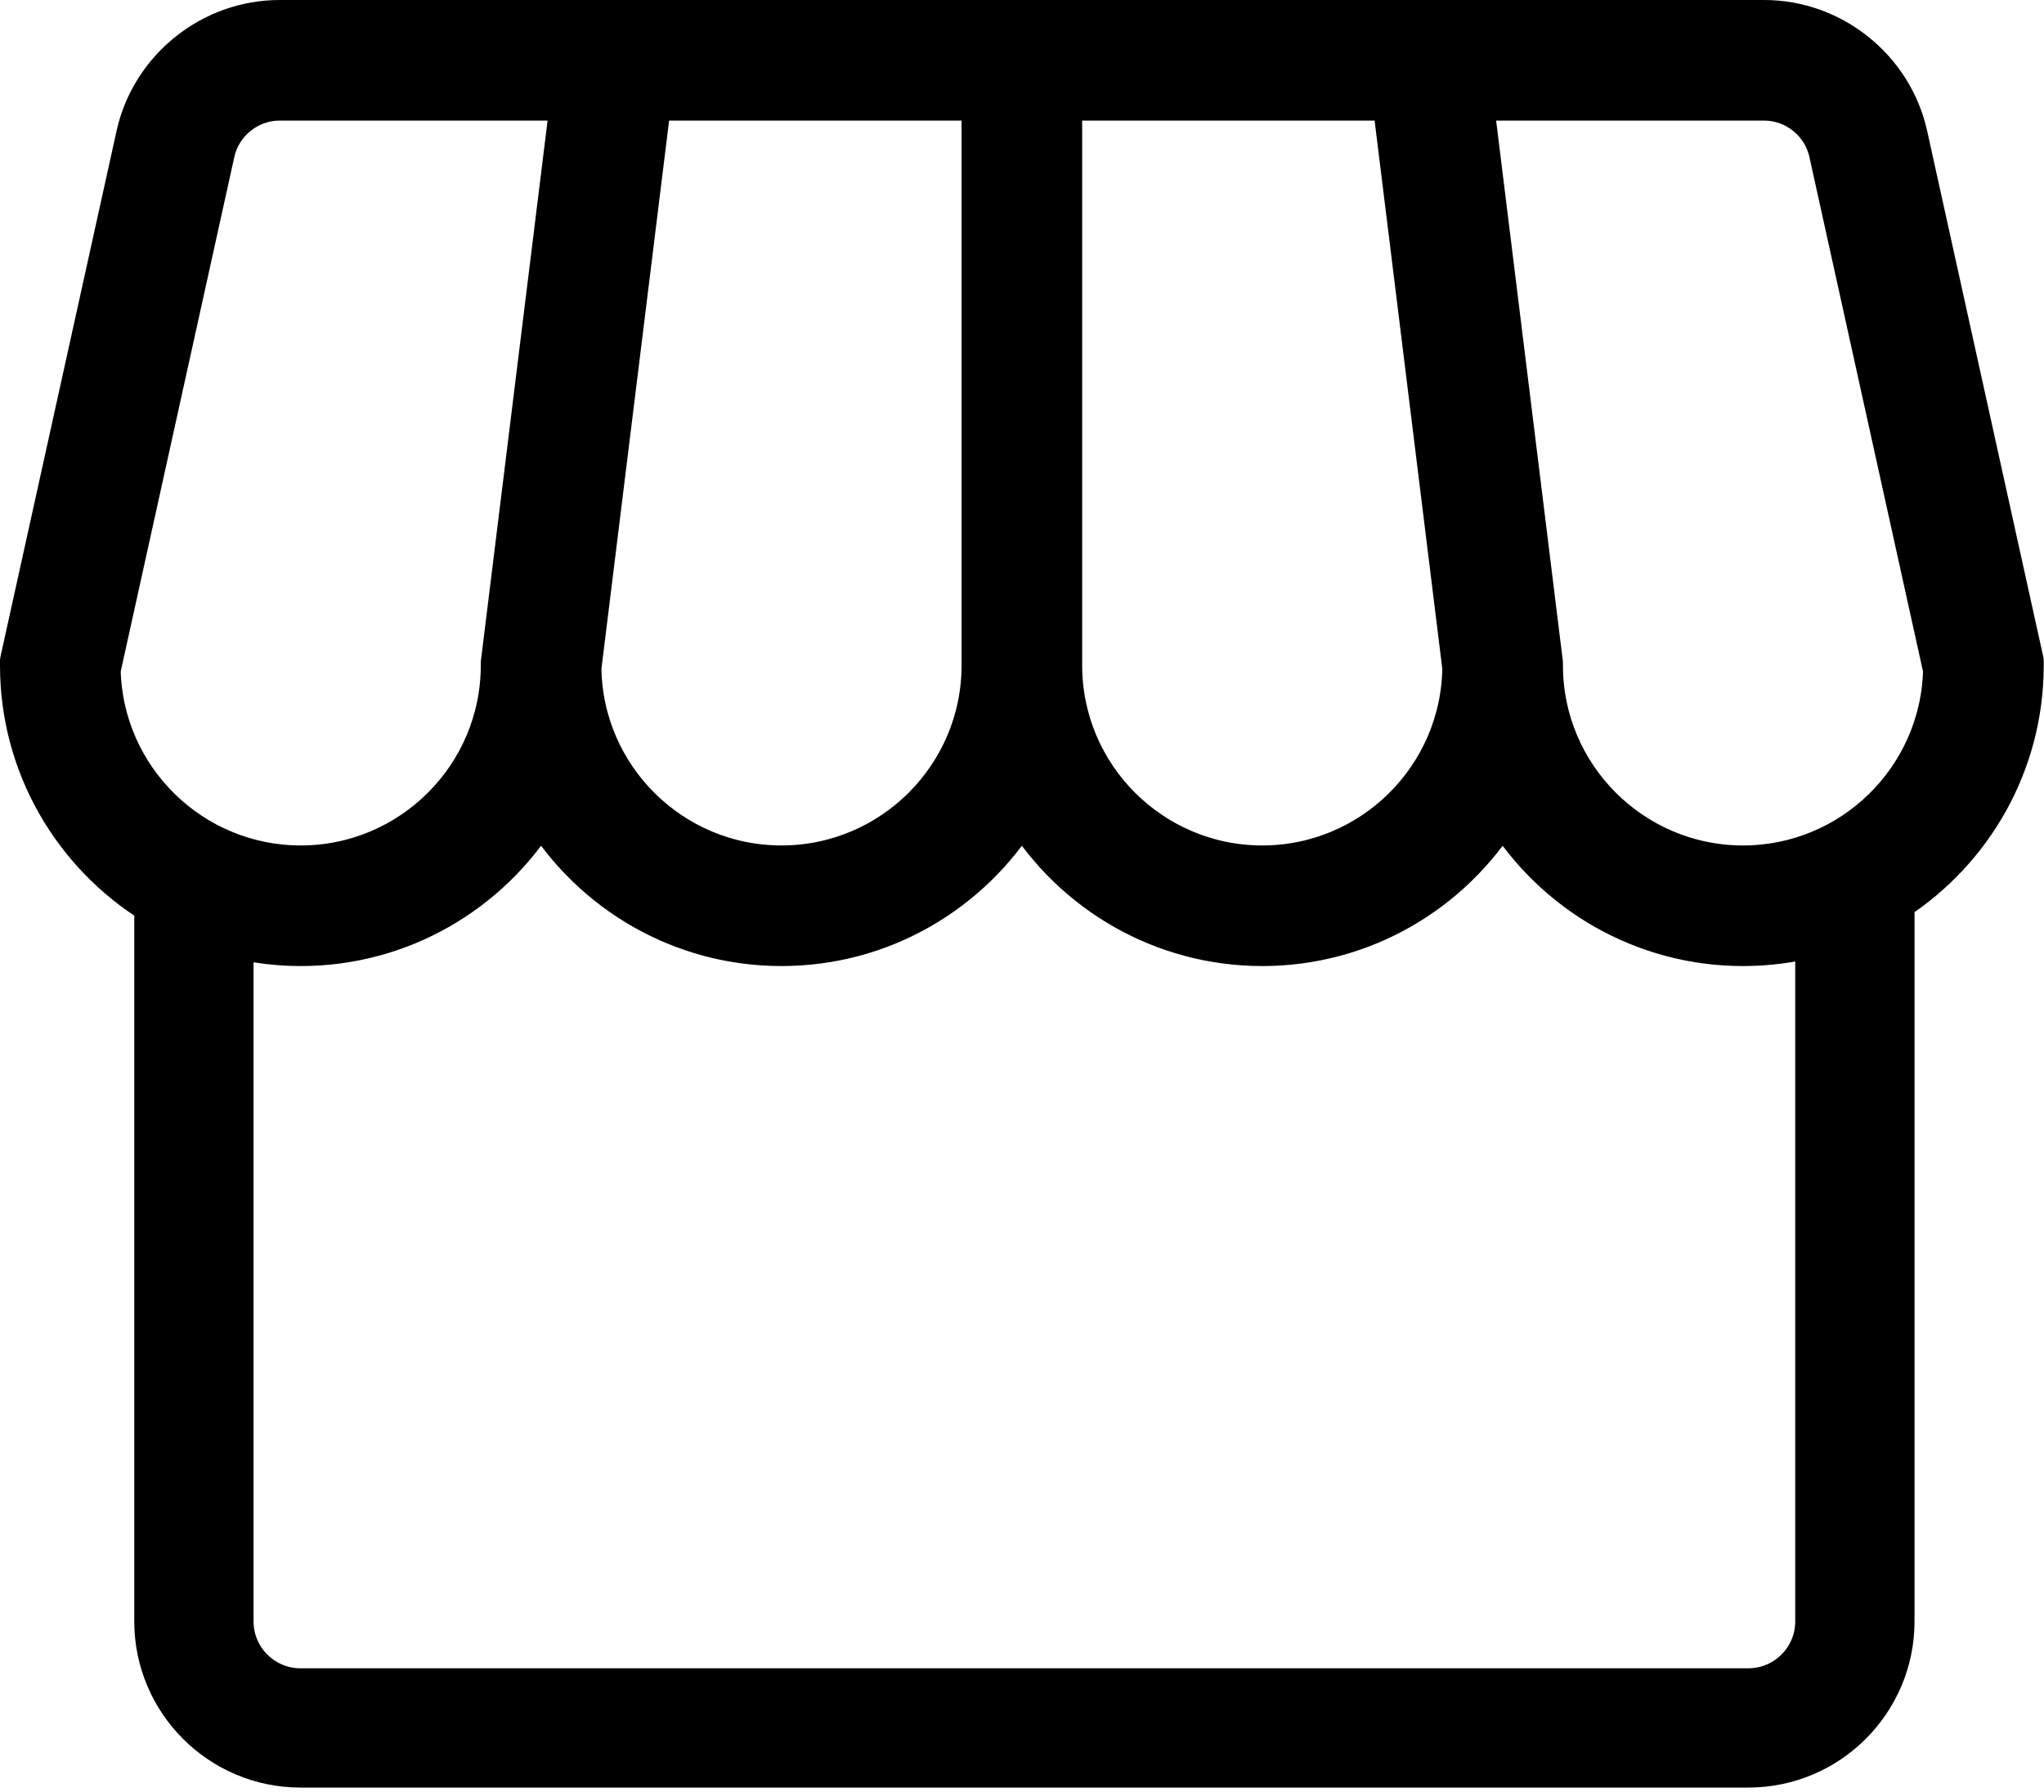 <?xml version="1.0" encoding="UTF-8" standalone="no"?>
<!DOCTYPE svg PUBLIC "-//W3C//DTD SVG 1.1//EN" "http://www.w3.org/Graphics/SVG/1.1/DTD/svg11.dtd">
<svg width="100%" height="100%" viewBox="0 0 422 370" version="1.1" xmlns="http://www.w3.org/2000/svg" xmlns:xlink="http://www.w3.org/1999/xlink" xml:space="preserve" style="fill-rule:evenodd;clip-rule:evenodd;stroke-linejoin:round;stroke-miterlimit:1.414;">
    <g transform="matrix(1,0,0,1,3.75,3.75)">
        <path d="M356.112,174.568C333.544,174.568 315.182,156.207 315.182,133.638L315.182,133.103L300.899,17.401L360.485,17.401C366.676,17.401 372.137,21.789 373.471,27.834L397.032,134.543C396.55,156.696 378.379,174.568 356.112,174.568M370.641,331.031C370.641,338.44 364.614,344.467 357.206,344.467L58.284,344.467C50.876,344.467 44.848,338.44 44.848,331.031L44.848,190.379C49.179,191.408 53.69,191.969 58.331,191.969C79.277,191.969 97.673,180.867 107.961,164.243C118.25,180.867 136.645,191.969 157.591,191.969C178.537,191.969 196.933,180.867 207.221,164.243C217.51,180.867 235.905,191.969 256.851,191.969C277.798,191.969 296.193,180.867 306.481,164.243C316.77,180.867 335.166,191.969 356.112,191.969C361.127,191.969 365.995,191.333 370.641,190.136L370.641,331.031ZM40.97,27.834C42.305,21.789 47.767,17.401 53.957,17.401L113.544,17.401L99.26,133.103L99.26,133.638C99.26,156.207 80.9,174.568 58.331,174.568C36.064,174.568 17.893,156.696 17.411,134.543L40.97,27.834ZM131.078,17.401L198.521,17.401L198.521,133.638C198.521,156.207 180.16,174.568 157.591,174.568C135.192,174.568 116.938,156.483 116.665,134.148L131.078,17.401L131.078,17.401ZM297.778,134.148C297.503,156.482 279.249,174.568 256.851,174.568C234.283,174.568 215.923,156.207 215.923,133.638L215.923,17.401L283.365,17.401L297.778,134.148ZM390.464,24.083C387.383,10.128 374.776,0 360.485,0L53.957,0C39.667,0 27.059,10.128 23.978,24.082L0,132.689L0,133.638C0,154.582 11.1,172.975 27.721,183.264L27.721,331.031C27.721,347.883 41.432,361.594 58.284,361.594L357.206,361.594C374.057,361.594 387.768,347.883 387.768,331.031L387.768,182.593C403.804,172.187 414.442,154.137 414.442,133.638L414.442,132.689L390.464,24.083L390.464,24.083Z" style="fill-rule:nonzero;stroke:black;stroke-width:7.5px;"/>
    </g>
</svg>
